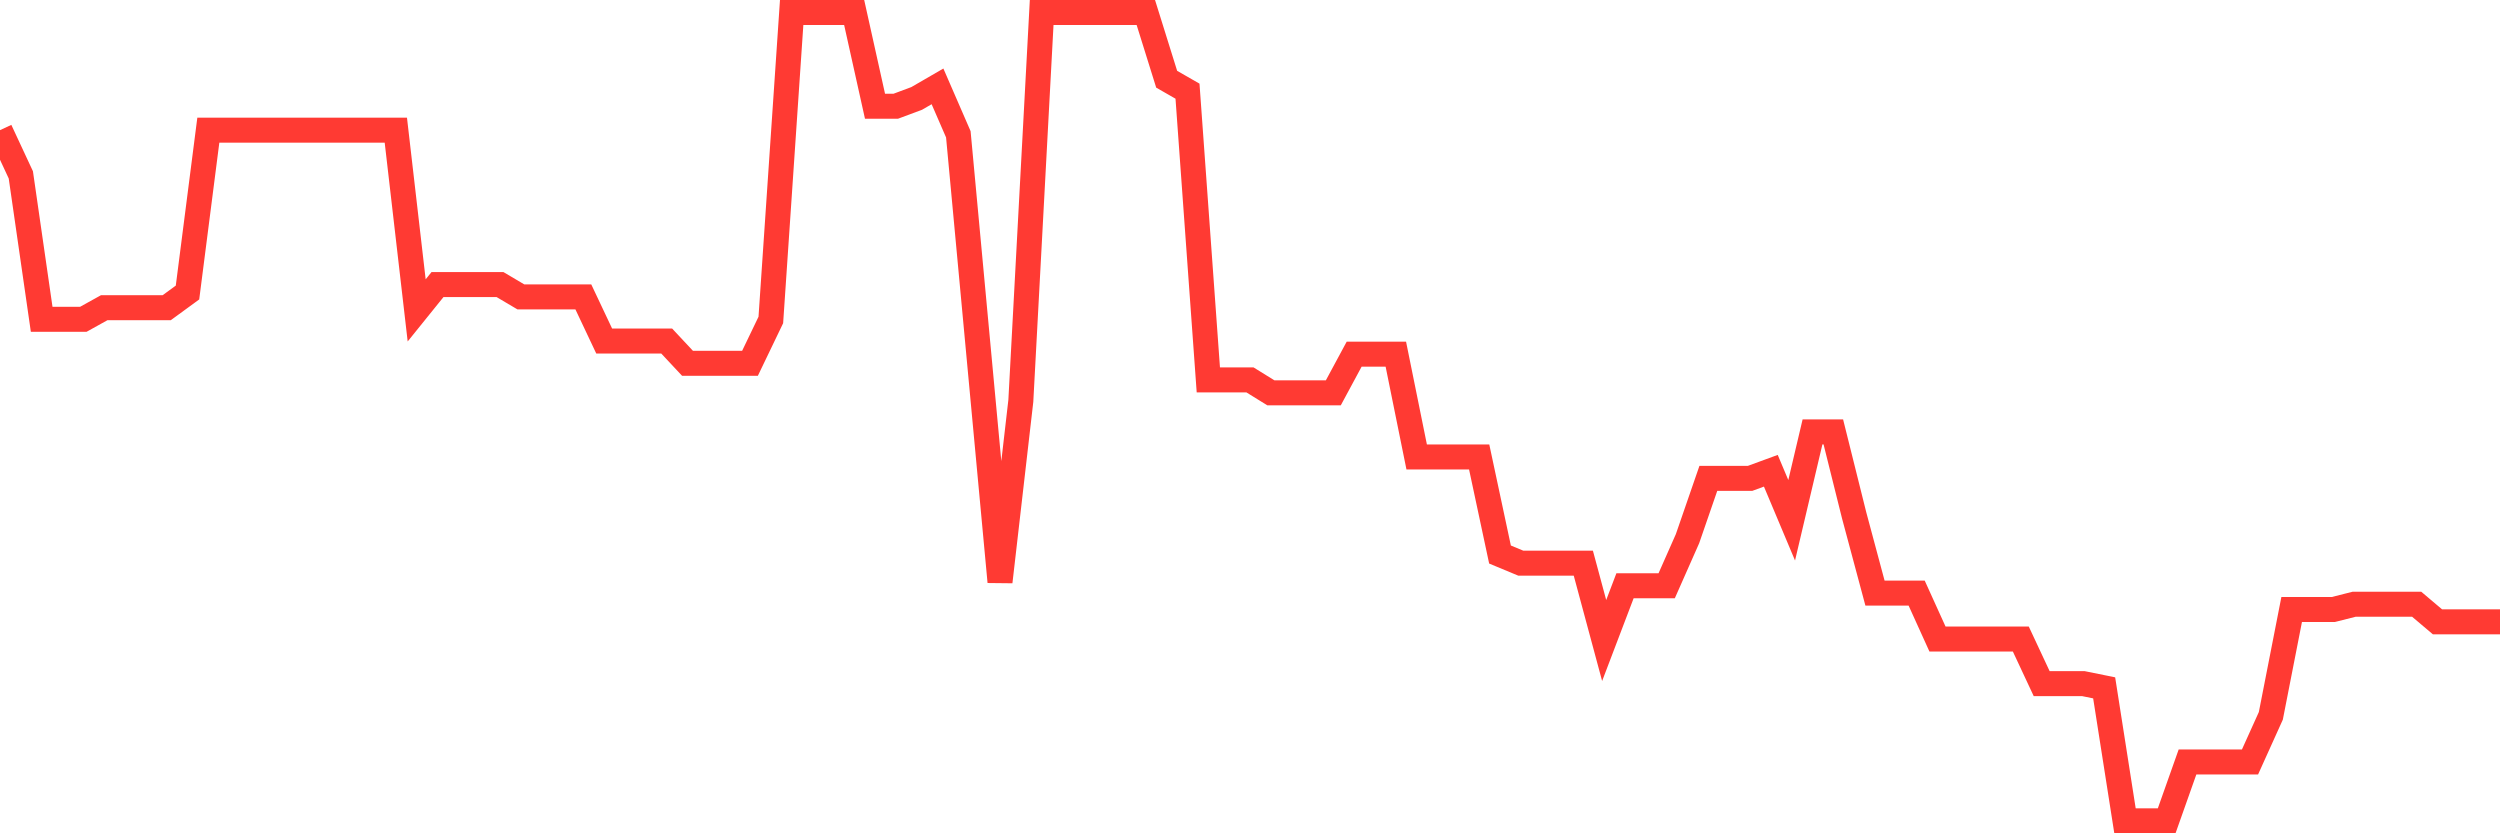 <svg
  xmlns="http://www.w3.org/2000/svg"
  xmlns:xlink="http://www.w3.org/1999/xlink"
  width="120"
  height="40"
  viewBox="0 0 120 40"
  preserveAspectRatio="none"
>
  <polyline
    points="0,6.247 1,8.394 2,15.326 3,15.326 4,15.326 5,14.771 6,14.771 7,14.771 8,14.771 9,14.041 10,6.247 11,6.247 12,6.247 13,6.247 14,6.247 15,6.247 16,6.247 17,6.247 18,6.247 19,6.247 20,14.899 21,13.659 22,13.659 23,13.659 24,13.659 25,14.25 26,14.25 27,14.25 28,14.25 29,16.368 30,16.368 31,16.368 32,16.368 33,17.438 34,17.438 35,17.438 36,17.438 37,15.358 38,0.6 39,0.6 40,0.6 41,0.6 42,5.098 43,5.098 44,4.725 45,4.146 46,6.447 47,17.191 48,27.929 49,19.242 50,0.6 51,0.6 52,0.6 53,0.6 54,0.6 55,0.6 56,3.803 57,4.376 58,18.236 59,18.236 60,18.236 61,18.855 62,18.855 63,18.855 64,18.855 65,16.999 66,16.999 67,16.999 68,21.933 69,21.933 70,21.933 71,21.933 72,26.617 73,27.033 74,27.033 75,27.033 76,27.033 77,30.745 78,28.118 79,28.118 80,28.118 81,25.858 82,22.963 83,22.963 84,22.963 85,22.596 86,24.973 87,20.732 88,20.732 89,24.741 90,28.47 91,28.47 92,28.47 93,30.675 94,30.675 95,30.675 96,30.675 97,30.675 98,32.814 99,32.814 100,32.814 101,33.017 102,39.4 103,39.4 104,39.4 105,36.575 106,36.575 107,36.575 108,36.575 109,34.361 110,29.256 111,29.256 112,29.256 113,29.003 114,29.003 115,29.003 116,29.003 117,29.849 118,29.849 119,29.849 120,29.849"
    fill="none"
    stroke="#ff3a33"
    stroke-width="1.2"
  >
  </polyline>
</svg>